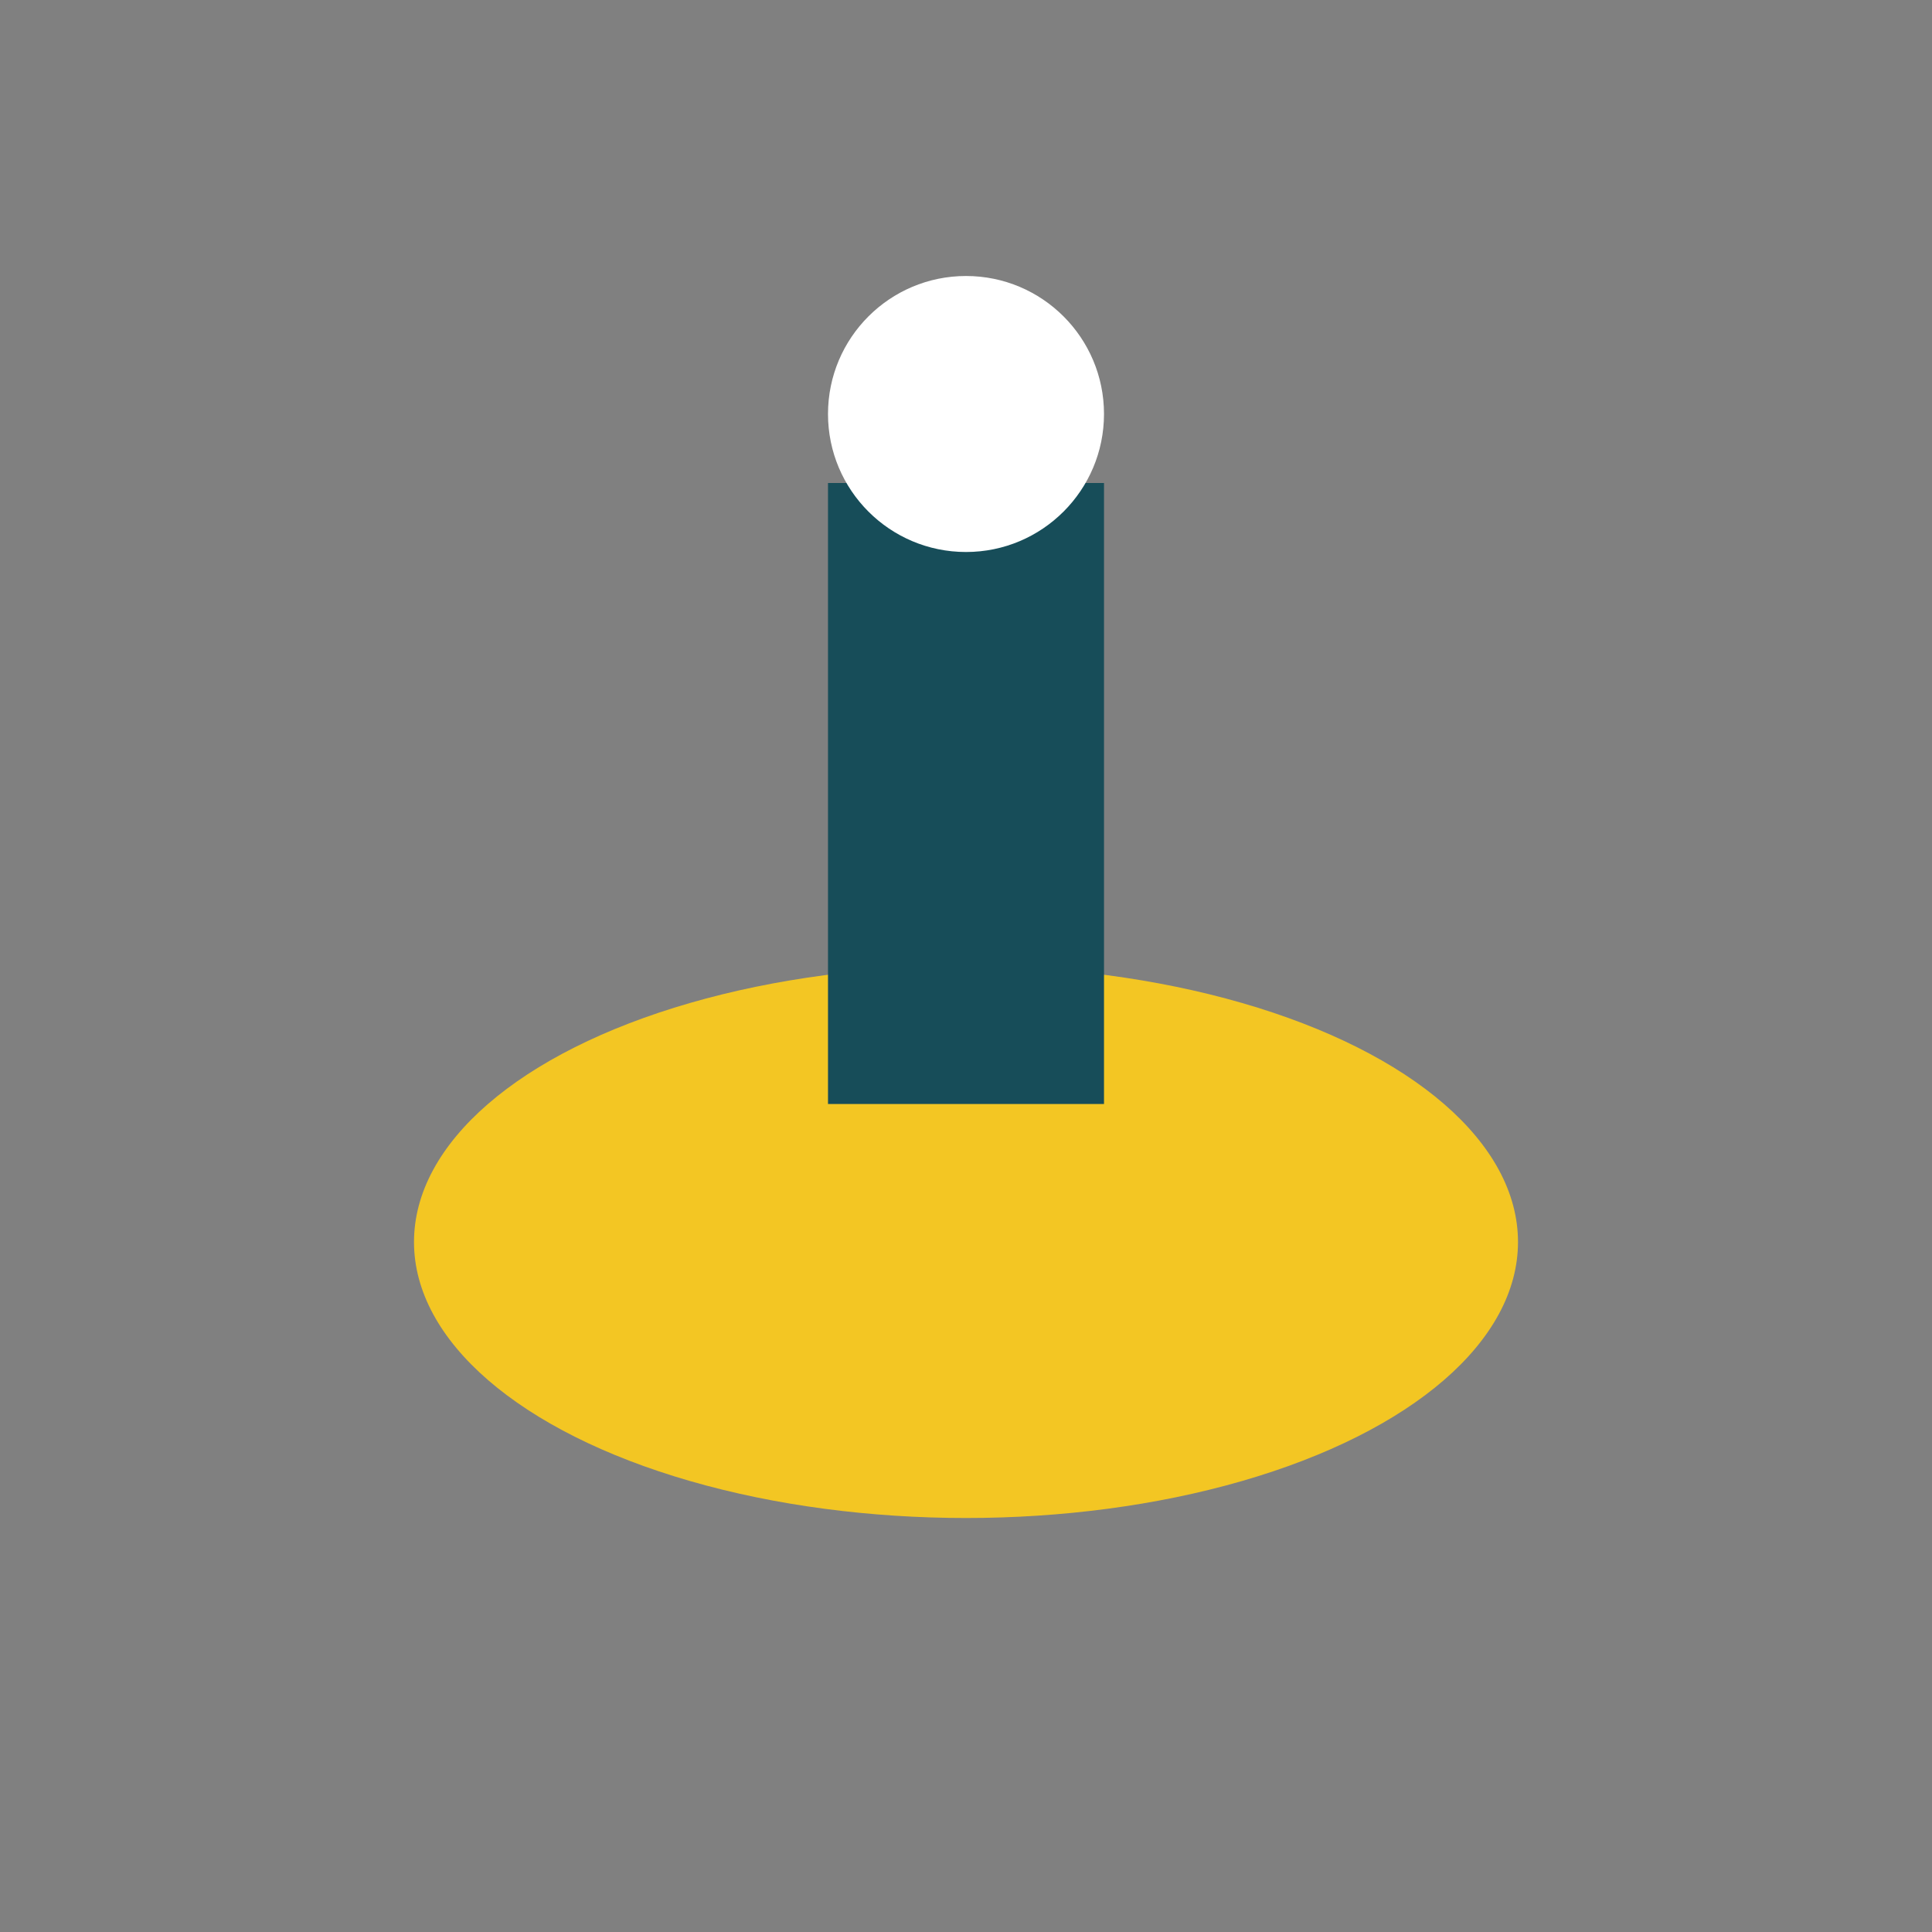 <?xml version="1.0" encoding="UTF-8"?>
<svg xmlns="http://www.w3.org/2000/svg" width="28" height="28" viewBox="0 0 28 28"><rect x="0" y="0" width="28" height="28" fill="#808080" stroke="none"/><ellipse cx="14" cy="18" rx="8" ry="4" fill="#F3C623"/><rect x="12" y="7" width="4" height="9" fill="#174D59"/><circle cx="14" cy="6" r="2" fill="#fff"/></svg>